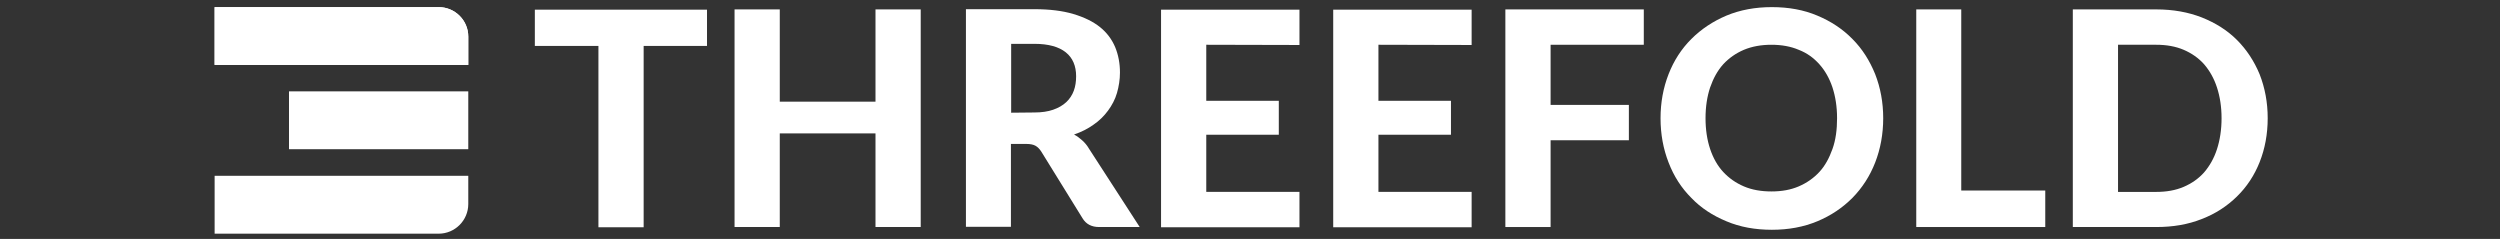 <?xml version="1.0" encoding="utf-8"?>
<!-- Generator: Adobe Illustrator 23.0.0, SVG Export Plug-In . SVG Version: 6.00 Build 0)  -->
<svg version="1.1" id="Layer_1" xmlns="http://www.w3.org/2000/svg" xmlns:xlink="http://www.w3.org/1999/xlink" x="0px" y="0px"
	 viewBox="0 0 1089.1 104.1" style="enable-background:new 0 0 1089.1 104.1;" xml:space="preserve">
<rect x="0" y="0" width="1089.1" height="104.1" fill="#333333" stroke="none"/>
<style type="text/css">
	.st0{fill:#FFFFFF;}
</style>
<g>
	<g>
		<path class="st0" d="M308.1,20h-27.7v79h-19.7V20H233V4.2h75V20H308.1z"/>
		<path class="st0" d="M401.1,4.1v94.8h-19.7V58.1h-41.7v40.8H320V4.1h19.7v40.2h41.7V4.1C381.4,4.1,401.1,4.1,401.1,4.1z"/>
		<path class="st0" d="M496.5,98.9h-17.7c-3.3,0-5.7-1.3-7.2-3.8l-18-29.1c-0.7-1.1-1.6-2-2.5-2.5s-2.2-0.8-4-0.8h-6.7v36.1h-19.6V4
			h29.8c6.6,0,12.3,0.7,17,2.1s8.6,3.3,11.6,5.7s5.2,5.4,6.6,8.7c1.4,3.4,2.1,7.1,2.1,11.1c0,3.1-0.5,6.1-1.3,8.9s-2.2,5.4-3.9,7.7
			c-1.7,2.3-3.8,4.4-6.3,6.1c-2.5,1.8-5.3,3.2-8.5,4.3c1.3,0.7,2.4,1.5,3.5,2.5s2.1,2.1,2.9,3.5L496.5,98.9z M450.6,49
			c3.2,0,5.9-0.4,8.2-1.2s4.2-1.9,5.7-3.3c1.5-1.4,2.6-3.1,3.3-5c0.7-1.9,1-4,1-6.3c0-4.5-1.5-8-4.5-10.4s-7.5-3.7-13.6-3.7h-10.2
			v30L450.6,49L450.6,49z"/>
		<path class="st0" d="M525.5,19.5v24.4h31.6v14.8h-31.6v24.9h40.6V99h-60.3V4.2h60.3v15.4L525.5,19.5L525.5,19.5z"/>
		<path class="st0" d="M600.5,19.5v24.4h31.6v14.8h-31.6v24.9h40.6V99h-60.3V4.2h60.3v15.4L600.5,19.5L600.5,19.5z"/>
		<path class="st0" d="M675.5,19.5v26.2h34.1v15.4h-34.1v37.8h-19.7V4.1h60.3v15.4H675.5L675.5,19.5z"/>
		<path class="st0" d="M820.4,51.5c0,6.9-1.2,13.4-3.5,19.3s-5.6,11-9.9,15.4c-4.3,4.3-9.3,7.7-15.3,10.2s-12.6,3.7-19.8,3.7
			c-7.3,0-13.9-1.2-19.8-3.7c-6-2.5-11.1-5.8-15.3-10.2c-4.3-4.3-7.6-9.4-9.9-15.4c-2.3-5.9-3.5-12.3-3.5-19.3
			c0-6.9,1.2-13.3,3.5-19.2s5.6-11,9.9-15.3c4.3-4.3,9.4-7.7,15.3-10.2c6-2.5,12.6-3.7,19.8-3.7c7.3,0,13.9,1.2,19.8,3.7
			c6,2.5,11.1,5.9,15.3,10.2c4.3,4.3,7.5,9.4,9.9,15.3C819.2,38.2,820.4,44.6,820.4,51.5z M800.3,51.5c0-5-0.7-9.4-2-13.4
			c-1.3-3.9-3.2-7.3-5.7-10.1s-5.4-4.9-9-6.3c-3.5-1.5-7.5-2.2-11.9-2.2s-8.4,0.7-12,2.2c-3.5,1.5-6.5,3.6-9,6.3
			c-2.5,2.8-4.3,6.1-5.7,10.1c-1.3,3.9-2,8.4-2,13.4s0.7,9.5,2,13.4s3.2,7.3,5.7,10s5.5,4.8,9,6.3s7.5,2.2,12,2.2s8.4-0.7,11.9-2.2
			s6.5-3.6,9-6.3s4.3-6.1,5.7-10S800.3,56.5,800.3,51.5z"/>
		<path class="st0" d="M891,83v15.9h-56.2V4.1h19.6V83H891z"/>
		<path class="st0" d="M987.9,51.5c0,6.9-1.2,13.3-3.5,19.1s-5.6,10.8-9.9,15c-4.3,4.2-9.3,7.5-15.3,9.8c-6,2.4-12.6,3.5-19.8,3.5
			H903V4.1h36.4c7.3,0,13.9,1.2,19.8,3.5c6,2.4,11.1,5.6,15.3,9.8s7.5,9.2,9.9,15C986.7,38.3,987.9,44.6,987.9,51.5z M967.8,51.5
			c0-5-0.7-9.4-2-13.4s-3.2-7.3-5.6-10.1c-2.4-2.7-5.4-4.8-8.9-6.3s-7.5-2.2-11.9-2.2h-16.7v64.1h16.7c4.4,0,8.4-0.7,11.9-2.2
			s6.5-3.6,8.9-6.3c2.4-2.8,4.3-6.1,5.6-10.1S967.8,56.5,967.8,51.5z"/>
	</g>
</g>
<g>
	<g>
		<path class="st0" d="M204,28.3H93.5V3.1h97.6c7.1,0,12.9,5.8,12.9,12.9V28.3L204,28.3z"/>
		<path class="st0" d="M191.1,3.1H93.5v25.2H204V15.9C204,8.8,198.2,3.1,191.1,3.1L191.1,3.1z"/>
	</g>
	<polygon class="st0" points="204,65 125.9,65 125.9,39.8 204,39.8 	"/>
	<path class="st0" d="M191.1,101.8H93.5V76.6H204v12.3C204,96,198.2,101.8,191.1,101.8L191.1,101.8z"/>
</g>
</svg>

